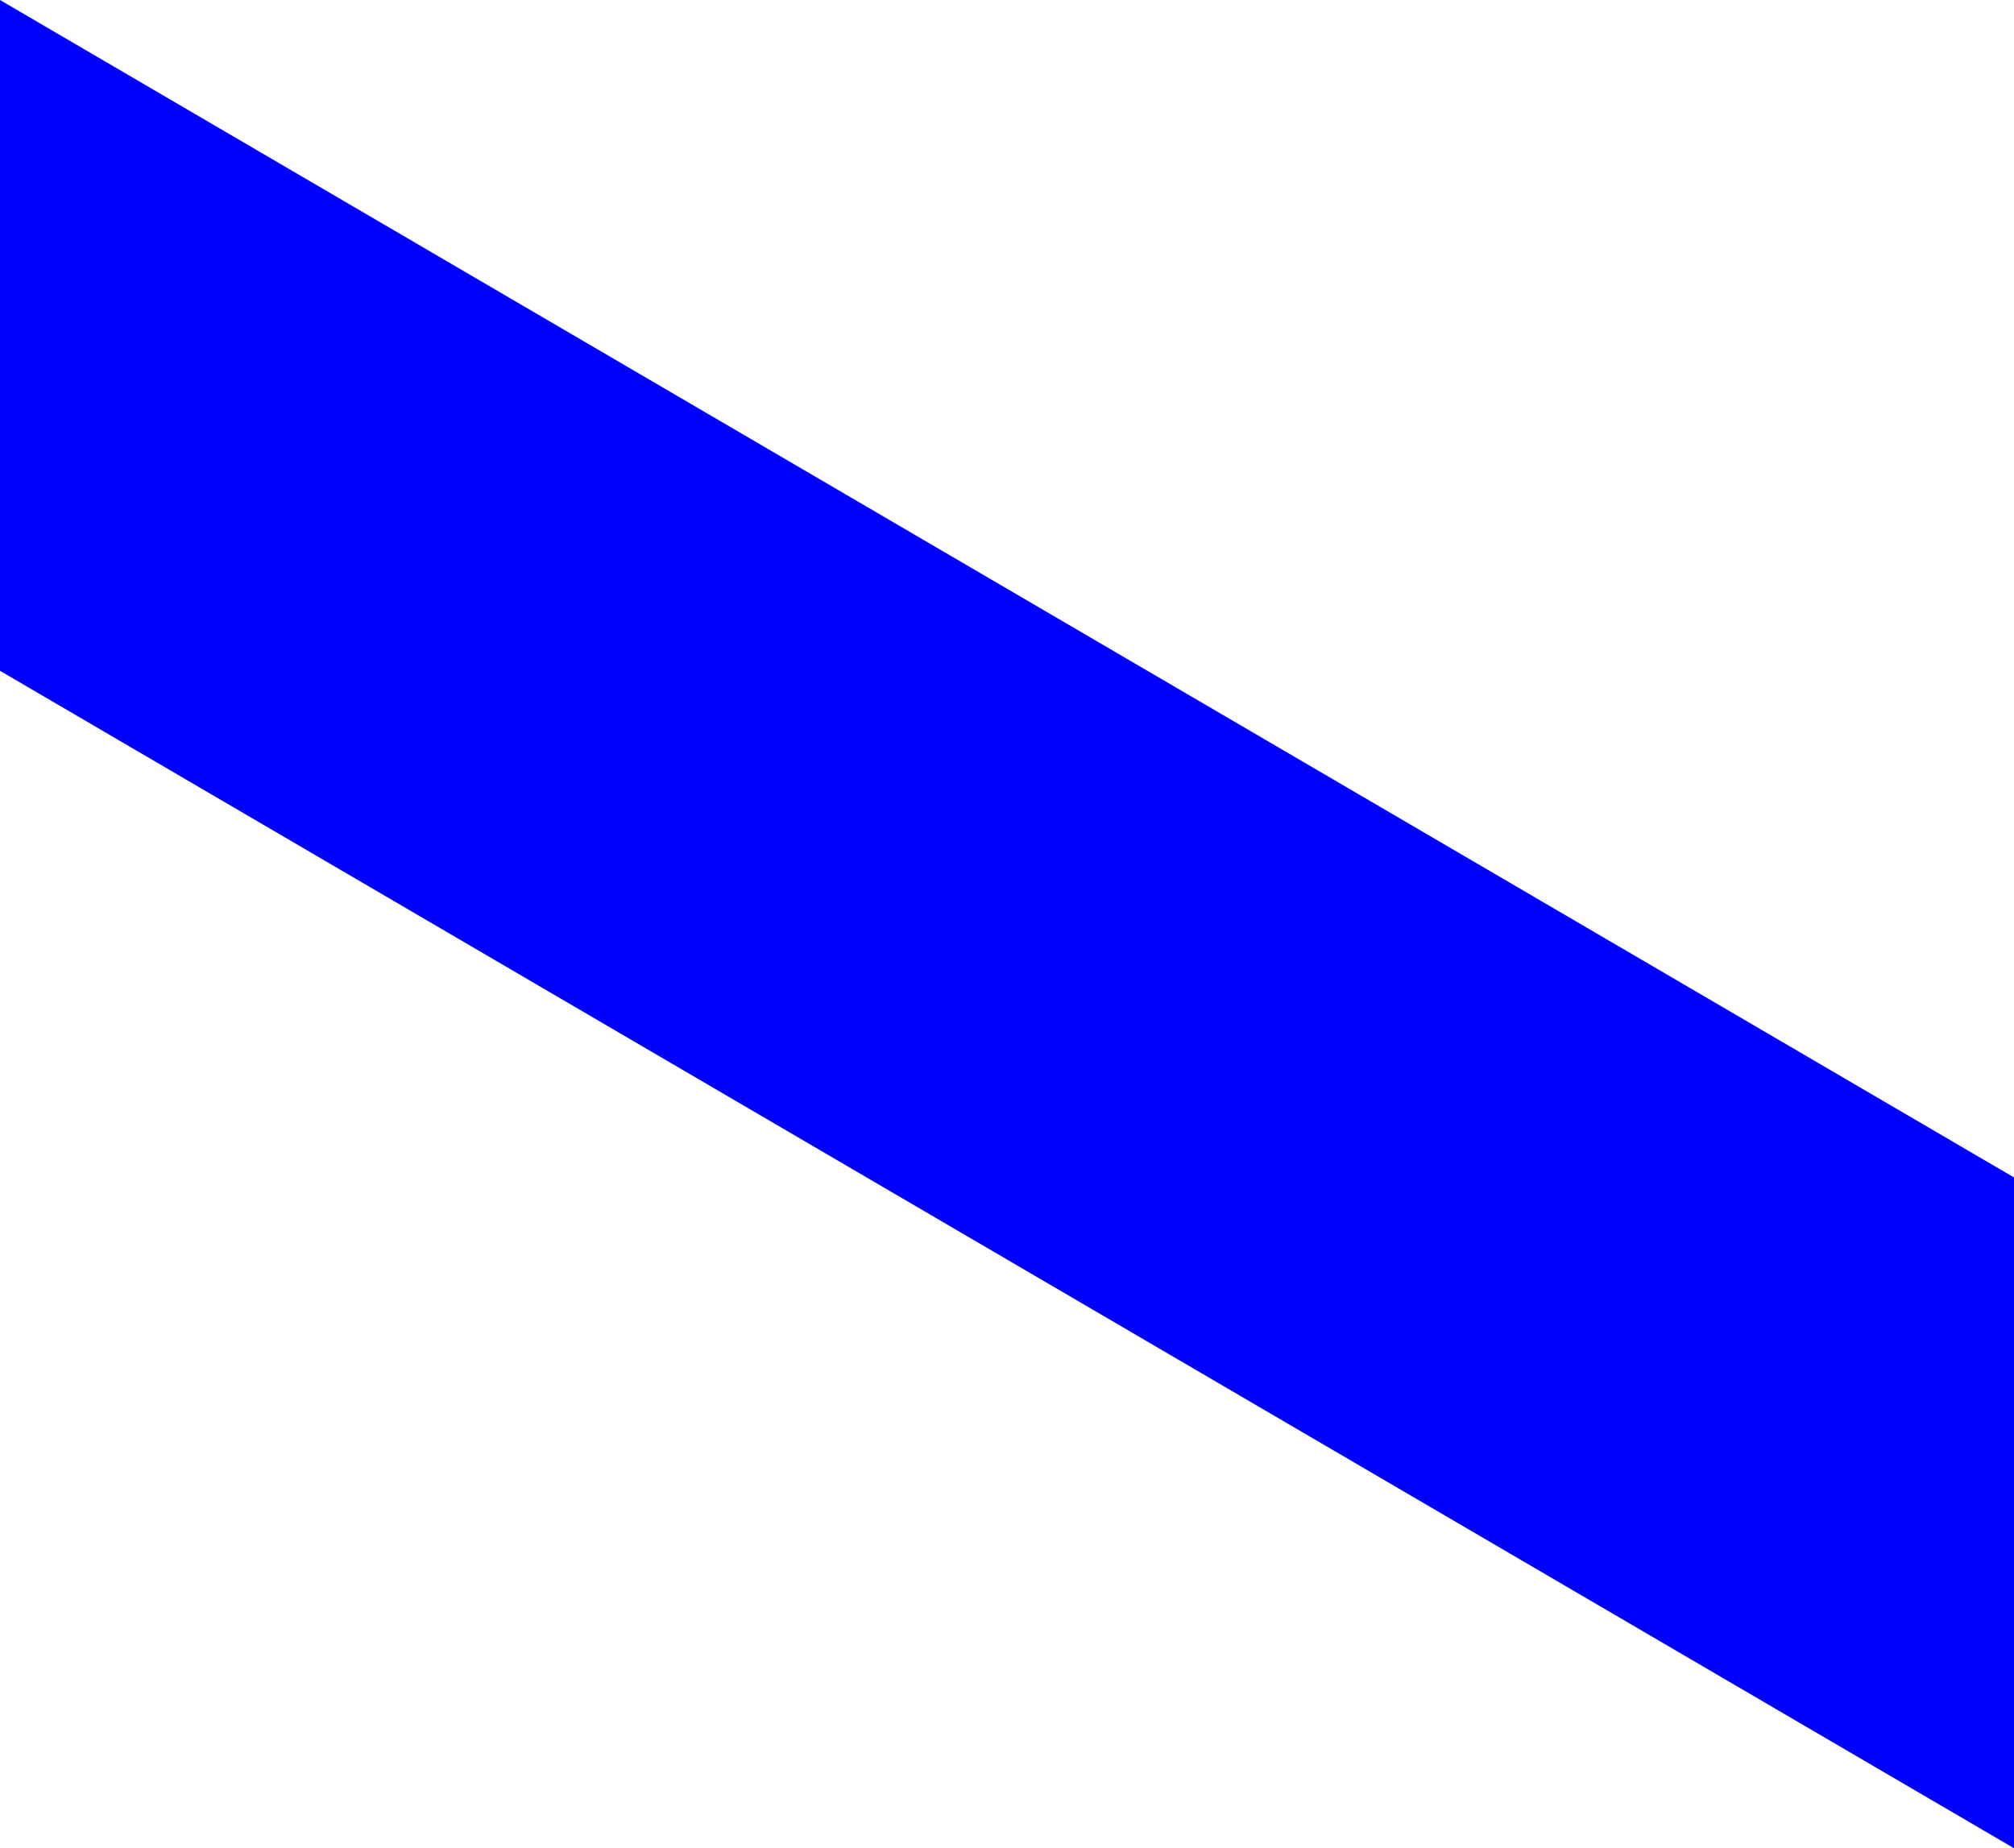 <?xml version="1.0" encoding="UTF-8" standalone="no"?>
<svg xmlns:xlink="http://www.w3.org/1999/xlink" height="58.55px" width="63.8px" xmlns="http://www.w3.org/2000/svg">
  <g transform="matrix(1.0, 0.0, 0.0, 1.0, -330.75, -179.55)">
    <path d="M394.55 238.1 L330.75 200.8 330.75 179.55 394.55 216.85 394.55 238.1" fill="#0000ff" fill-rule="evenodd" stroke="none"/>
  </g>
</svg>
